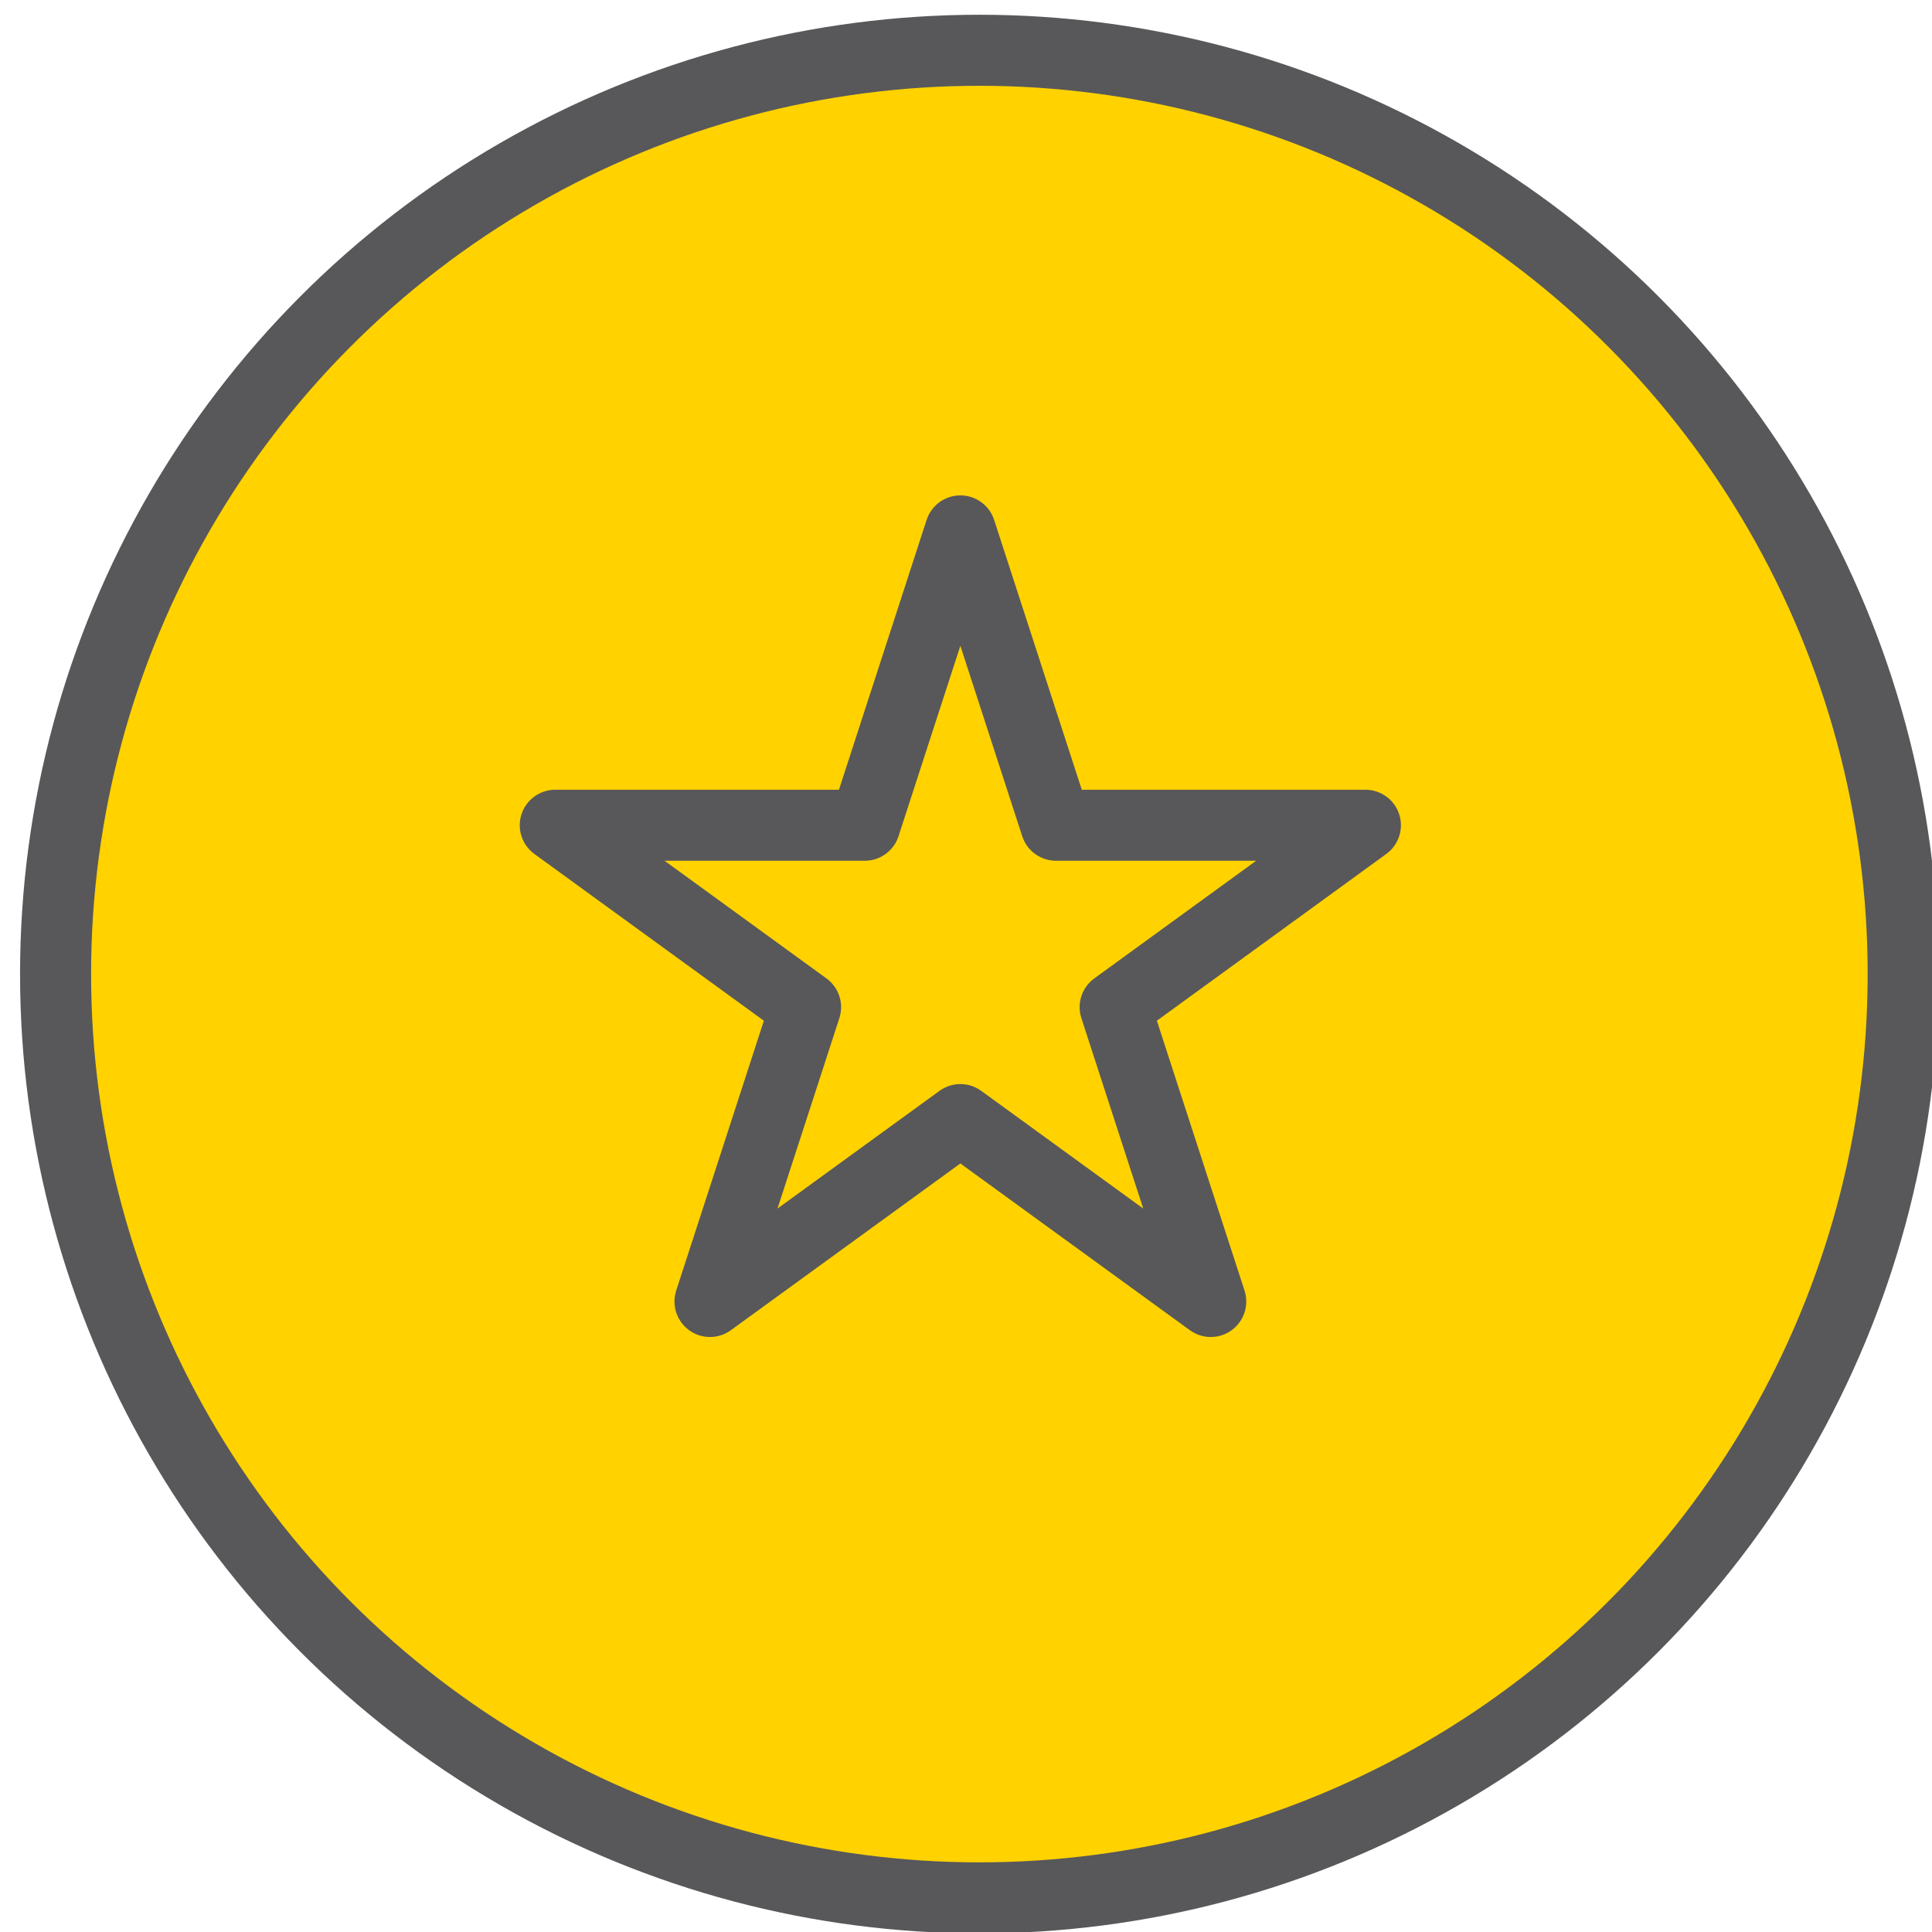 <?xml version="1.0" encoding="UTF-8" standalone="no"?>
<!DOCTYPE svg PUBLIC "-//W3C//DTD SVG 1.1//EN" "http://www.w3.org/Graphics/SVG/1.1/DTD/svg11.dtd">
<svg width="100%" height="100%" viewBox="0 0 136 136" version="1.1" xmlns="http://www.w3.org/2000/svg" xmlns:xlink="http://www.w3.org/1999/xlink" xml:space="preserve" xmlns:serif="http://www.serif.com/" style="fill-rule:evenodd;clip-rule:evenodd;stroke-linecap:square;stroke-linejoin:round;stroke-miterlimit:1.5;">
    <g transform="matrix(1,0,0,1,-1458,-1665)">
        <g transform="matrix(1,0,0,1,804.077,-2424.19)">
            <g id="Icon-Star" transform="matrix(1,0,0,1,-1111.02,2446.4)">
                <g transform="matrix(0.971,0,0,0.971,-192.563,477.732)">
                    <circle cx="2086.97" cy="1270.47" r="66.972" style="fill:rgb(255,210,0);stroke:rgb(88,88,90);stroke-width:5.15px;"/>
                </g>
                <g transform="matrix(0.713,0,0,0.713,1099.39,536.702)">
                    <path d="M1028.27,1603.73L1037.71,1632.79L1068.26,1632.79L1043.55,1650.75L1052.99,1679.81L1028.27,1661.85L1003.55,1679.81L1012.99,1650.75L988.274,1632.79L1018.83,1632.79L1028.27,1603.73Z" style="fill:none;stroke:rgb(88,88,90);stroke-width:7.01px;stroke-linecap:round;"/>
                </g>
            </g>
        </g>
    </g>
</svg>
